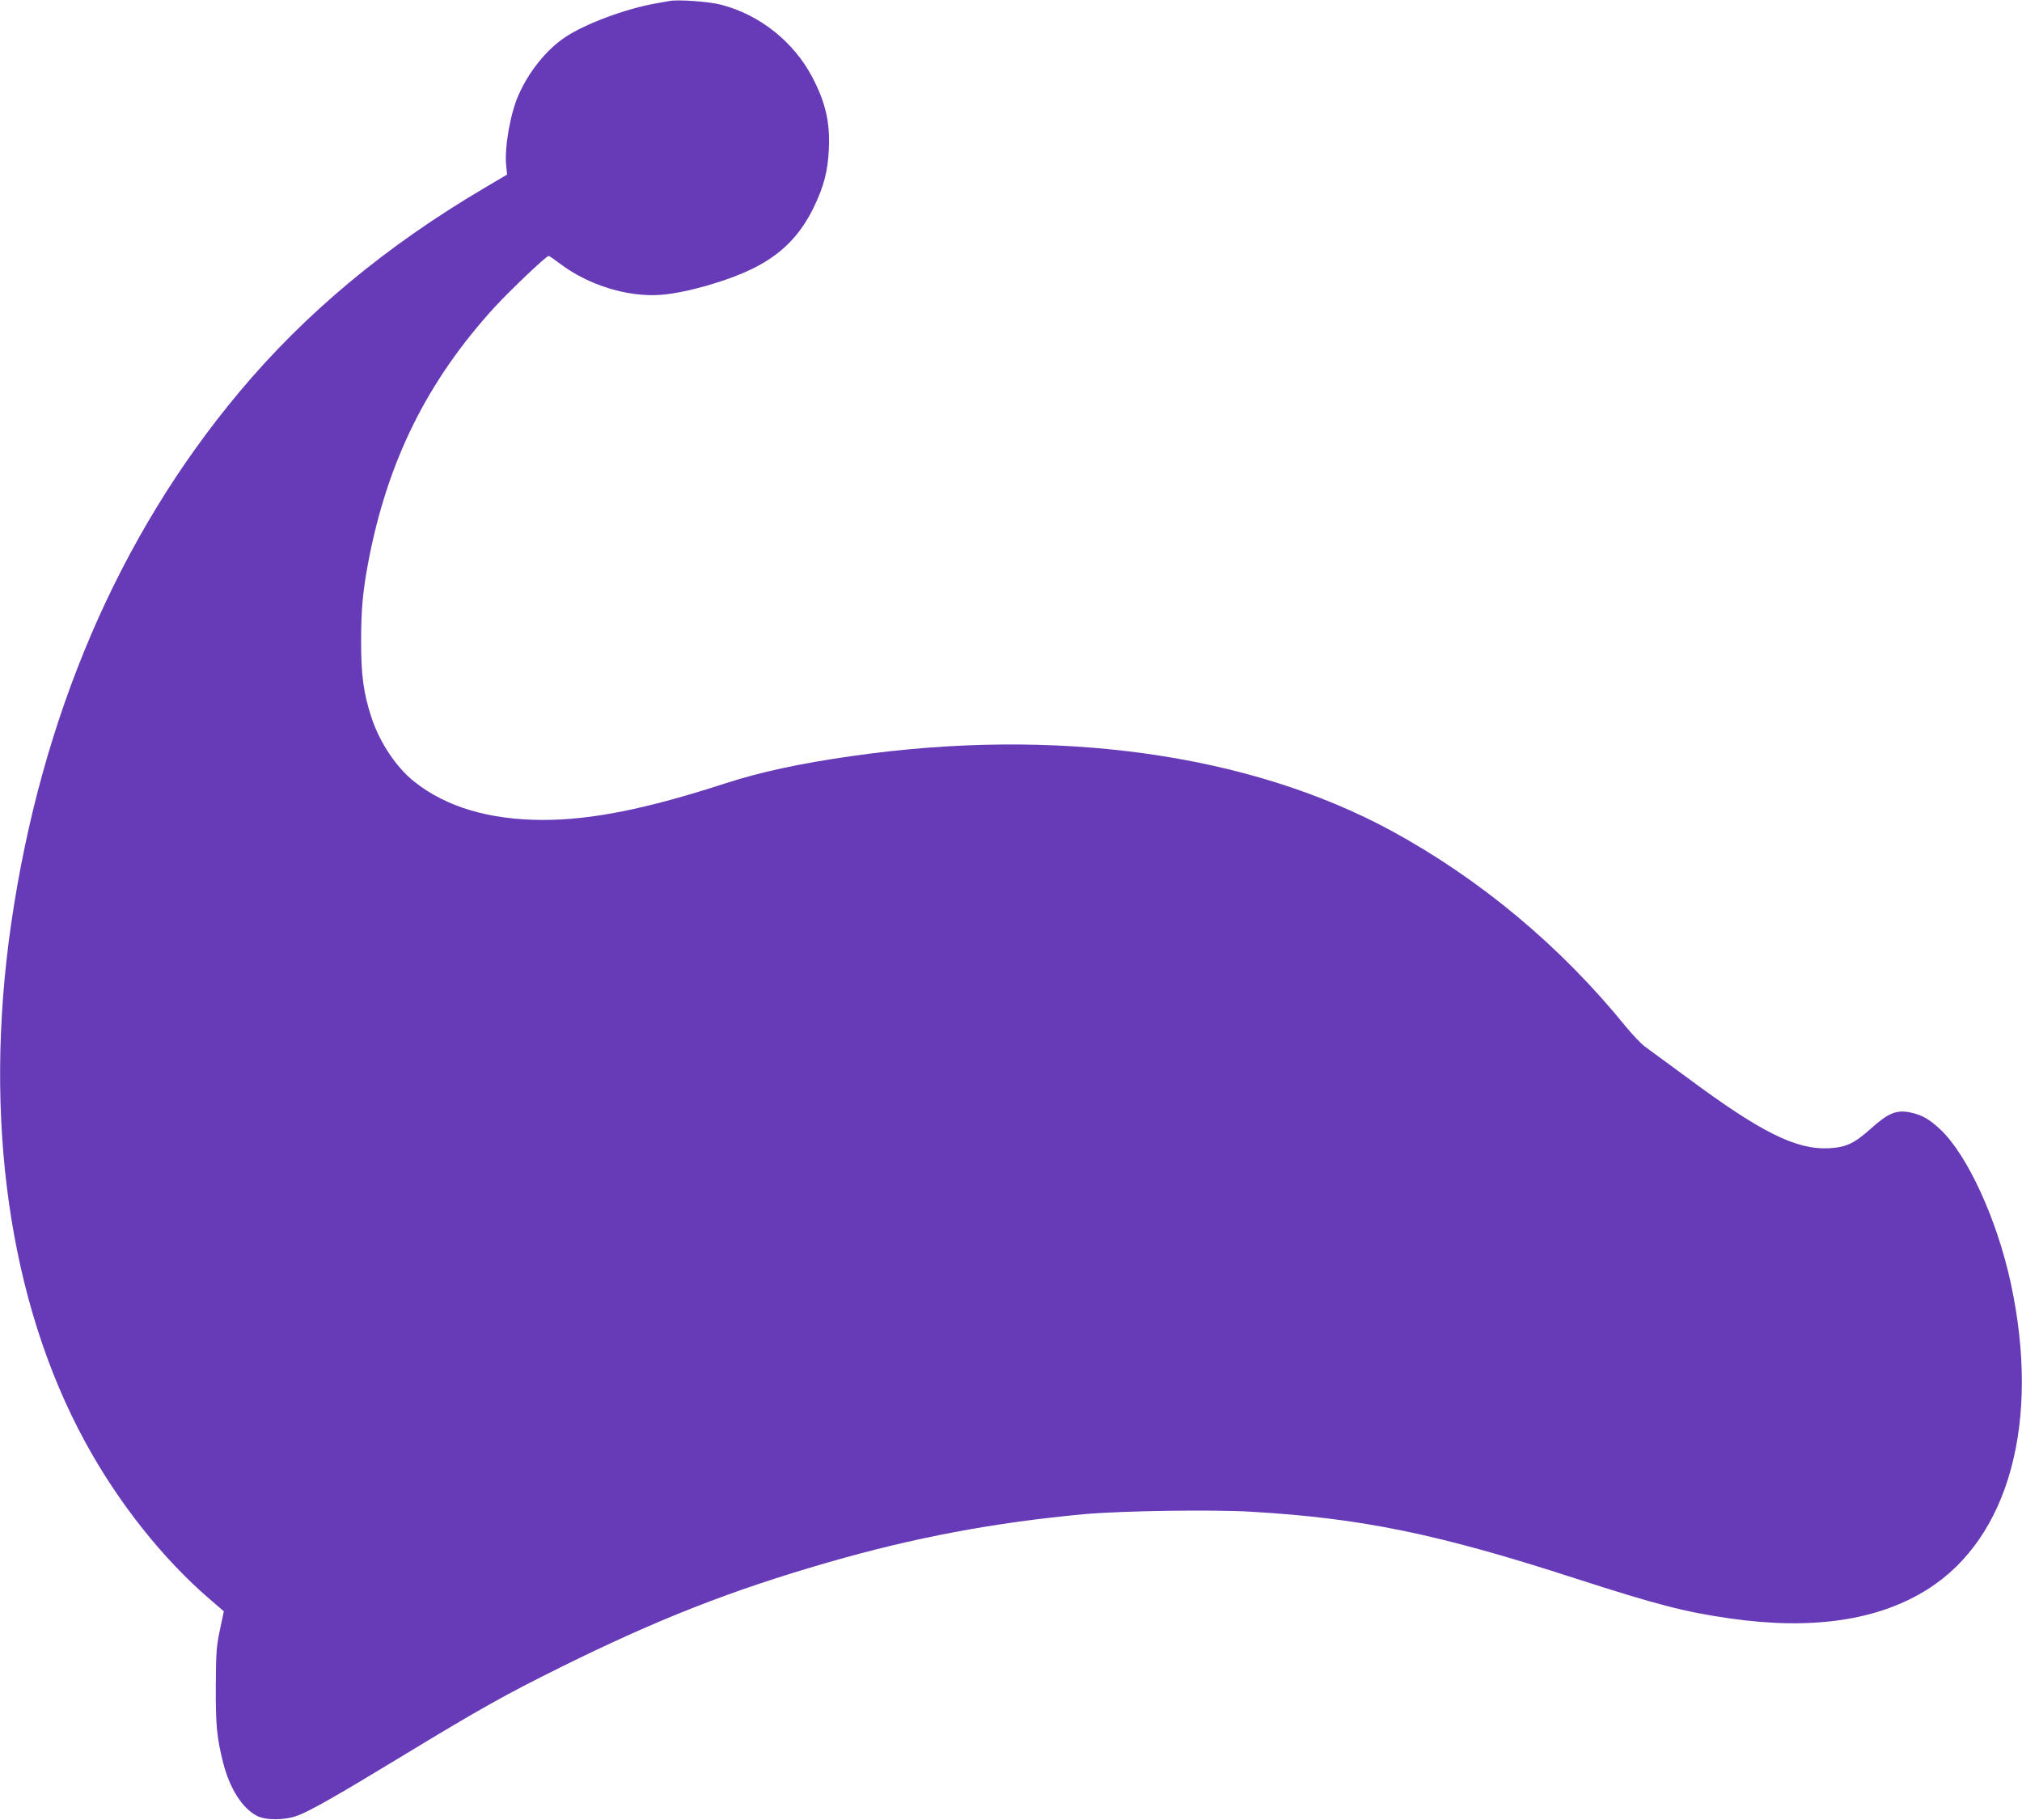 <?xml version="1.0" standalone="no"?>
<!DOCTYPE svg PUBLIC "-//W3C//DTD SVG 20010904//EN"
 "http://www.w3.org/TR/2001/REC-SVG-20010904/DTD/svg10.dtd">
<svg version="1.0" xmlns="http://www.w3.org/2000/svg"
 width="1280pt" height="1152pt" viewBox="0 0 1280 1152"
 preserveAspectRatio="xMidYMid meet">
<g transform="translate(0,1152) scale(0.1,-0.1)"
fill="#673ab7" stroke="none">
<path d="M4240 11514 c-14 -2 -52 -9 -85 -15 -195 -34 -455 -131 -581 -217
-116 -78 -229 -219 -293 -367 -51 -116 -88 -330 -77 -440 l6 -60 -142 -84
c-625 -368 -1137 -794 -1556 -1296 -762 -911 -1251 -2053 -1441 -3360 -179
-1233 -14 -2397 467 -3280 209 -385 495 -745 793 -1000 l86 -74 -25 -118 c-22
-105 -25 -144 -26 -358 -1 -248 7 -324 46 -480 41 -163 120 -289 213 -338 56
-30 177 -30 259 1 77 28 253 128 661 376 487 296 657 391 1000 561 618 306
1082 488 1695 665 551 159 1054 253 1625 306 236 21 811 30 1060 15 696 -41
1178 -140 2045 -421 518 -167 694 -213 980 -254 523 -75 941 -13 1255 186 514
326 713 1061 524 1936 -88 407 -276 815 -449 976 -70 64 -114 89 -185 104 -89
19 -141 -2 -253 -103 -104 -93 -156 -117 -263 -123 -208 -11 -431 100 -897
446 -125 92 -247 182 -271 199 -24 18 -77 74 -119 125 -413 509 -922 934
-1487 1241 -902 488 -2120 657 -3415 471 -330 -47 -578 -101 -800 -173 -500
-162 -844 -231 -1155 -231 -338 1 -611 82 -812 242 -115 91 -220 249 -272 408
-49 150 -65 263 -65 475 0 204 10 319 45 505 121 640 374 1151 804 1620 99
107 323 320 338 320 5 0 35 -21 68 -46 180 -138 434 -217 645 -200 161 13 419
87 579 166 179 88 298 207 385 385 65 133 91 233 97 373 8 167 -21 293 -104
452 -117 224 -333 397 -578 460 -77 20 -268 34 -325 24z"/>
</g>
</svg>
